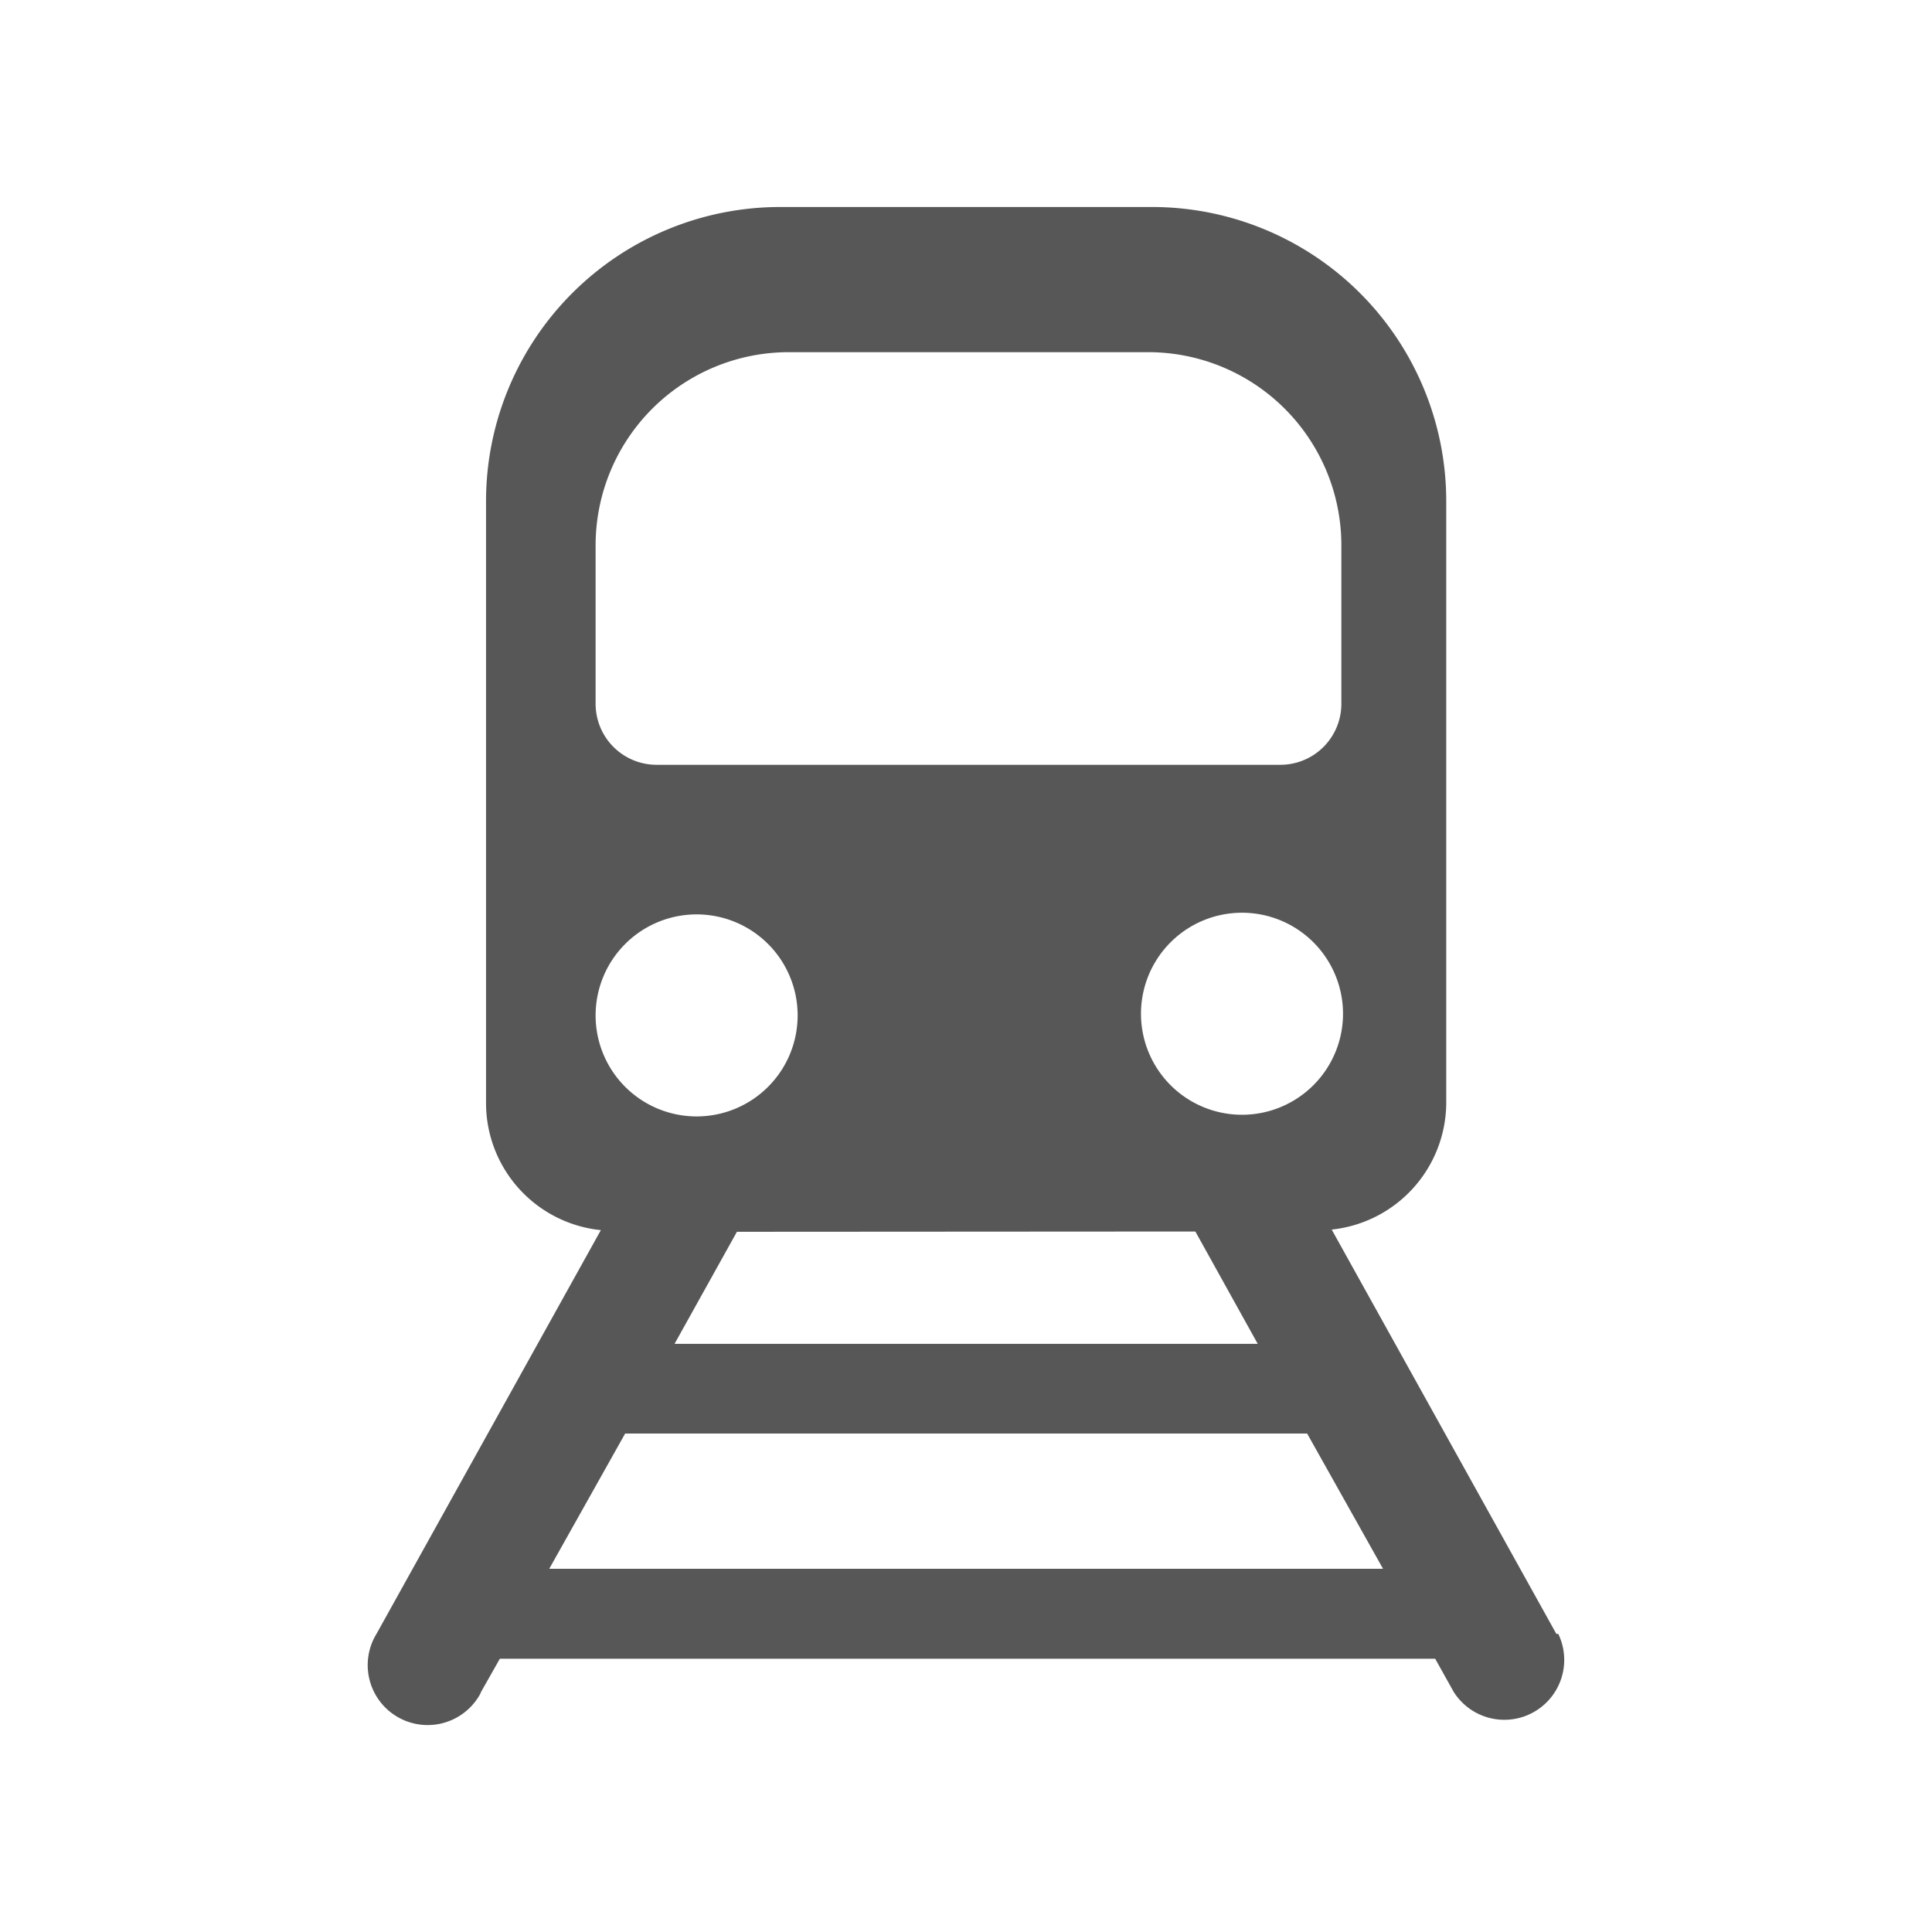 <svg id="Calque_1" data-name="Calque 1" xmlns="http://www.w3.org/2000/svg" viewBox="0 0 70 70"><defs><style>.cls-1{fill:#585757;}</style></defs><path class="cls-1" d="M56.39,59.2,48.25,44.55A4.64,4.64,0,0,0,52.4,40V18.15A10.66,10.66,0,0,0,41.74,7.5H28.25A10.66,10.66,0,0,0,17.61,18.15V40a4.63,4.63,0,0,0,4.16,4.57L13.64,59.2a2.17,2.17,0,0,0,3.71,2.26.8.8,0,0,0,.08-.16l.68-1.2H52l.67,1.2a2.17,2.17,0,0,0,3.79-2.1ZM43.31,44.62l2.26,4.07H24.44l2.26-4.06ZM45,40.39a3.66,3.66,0,1,1,3.66-3.66A3.66,3.66,0,0,1,45,40.39ZM21.58,19.76a7,7,0,0,1,7-7H41.55a7,7,0,0,1,7.05,7.05h0V25.5a2.21,2.21,0,0,1-2.22,2.21H23.79a2.21,2.21,0,0,1-2.21-2.21Zm3.66,13.37a3.66,3.66,0,1,1-3.66,3.66,3.66,3.66,0,0,1,3.66-3.66h0ZM19.9,56.84l2.75-4.9H47.36l2.75,4.9Z"/></svg>